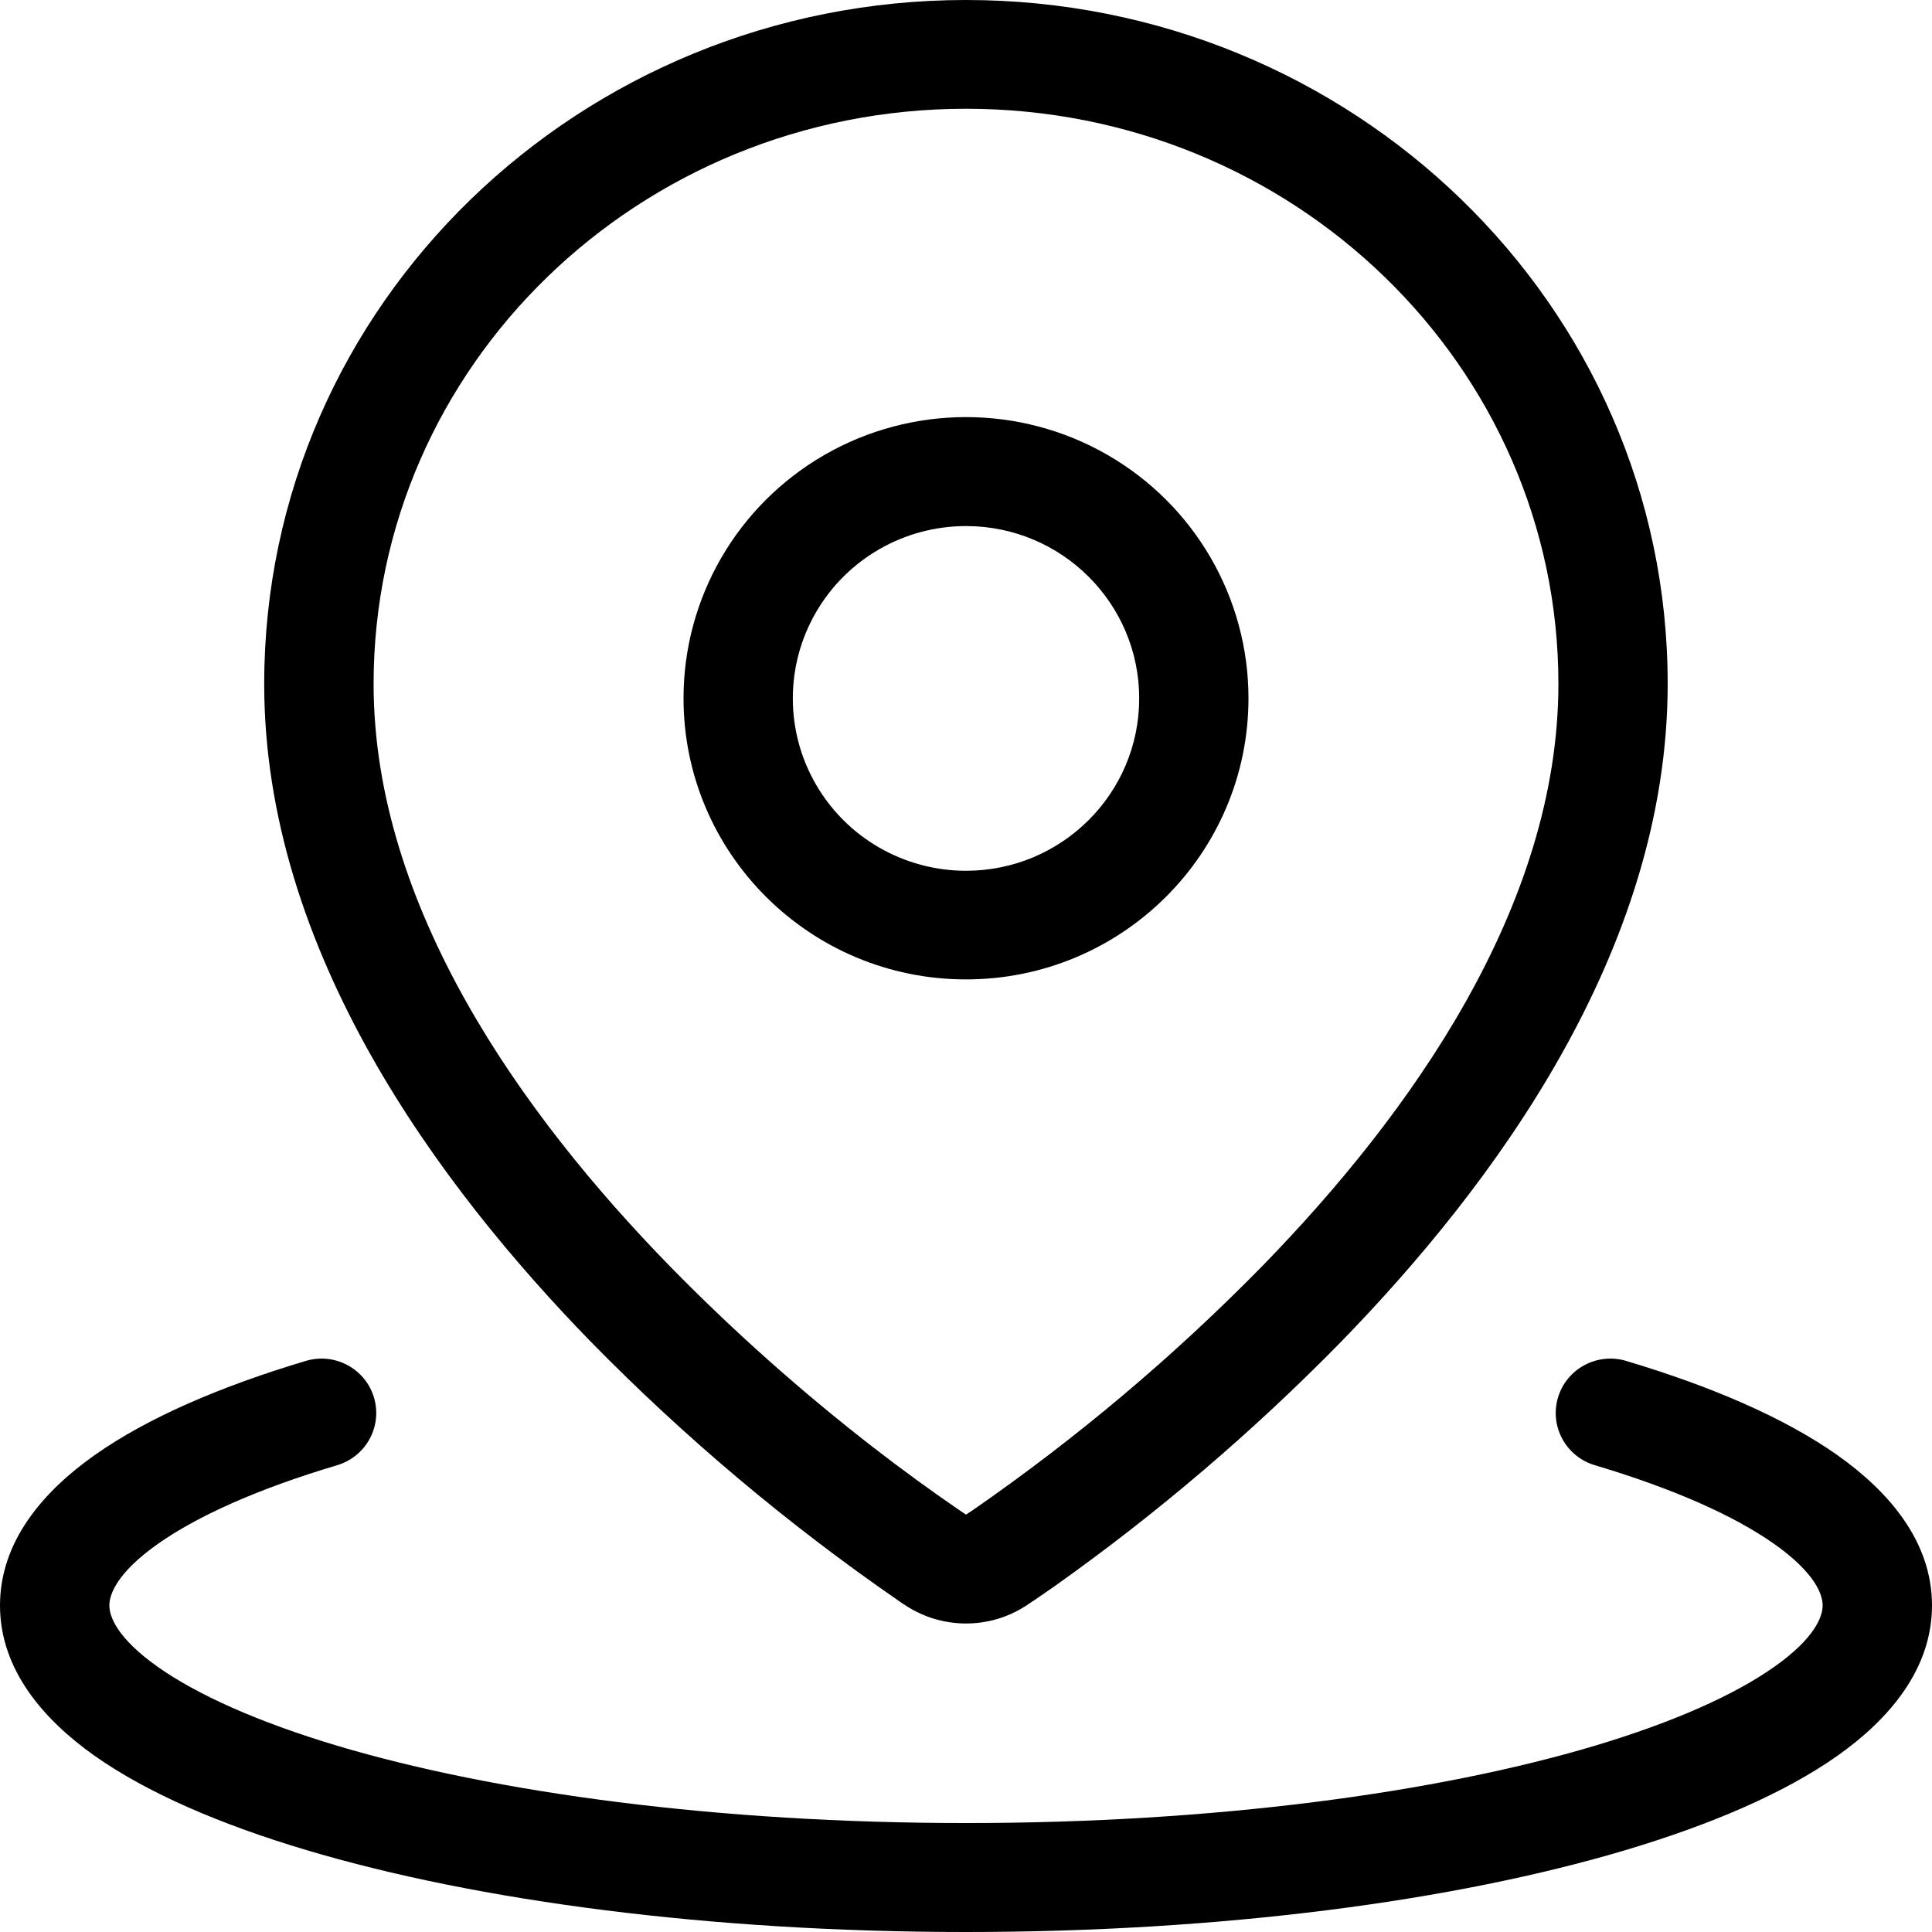 <?xml version="1.0" encoding="UTF-8"?>
<svg width="48px" height="48px" viewBox="0 0 48 48" version="1.1" xmlns="http://www.w3.org/2000/svg" xmlns:xlink="http://www.w3.org/1999/xlink">
    <title>地址</title>
    <g id="页面-1" stroke="none" stroke-width="1" fill="none" fill-rule="evenodd">
        <g id="6联系我们" transform="translate(-1108, -973)" fill="#000000" fill-rule="nonzero">
            <g id="地址" transform="translate(1108, 973)">
                <path d="M24,0 C14.436,0 6.564,7.545 6.564,16.993 C6.564,23.64 10.912,29.468 14.689,33.346 C17.018,35.72 19.57,37.868 22.31,39.76 L22.451,39.858 L22.492,39.882 L22.506,39.89 L22.511,39.895 C23.416,40.482 24.587,40.482 25.489,39.895 L25.492,39.893 L25.494,39.893 L25.505,39.885 L25.511,39.882 L25.546,39.858 L25.638,39.795 L25.693,39.76 L26.201,39.409 C28.747,37.603 31.126,35.574 33.309,33.346 C37.085,29.468 41.433,23.638 41.433,16.993 C41.436,7.545 33.564,0 24,0 Z M9.282,16.991 C9.282,9.1 15.87,2.702 24,2.702 C32.13,2.702 38.718,9.1 38.718,16.991 C38.718,22.523 35.04,27.683 31.358,31.458 C29.159,33.701 26.751,35.731 24.166,37.521 L24.043,37.602 L24.011,37.624 L24.008,37.624 L24.003,37.629 L24,37.629 L23.995,37.624 L23.992,37.624 L23.959,37.602 L23.837,37.521 C23.11,37.023 22.398,36.503 21.701,35.963 C19.915,34.579 18.225,33.075 16.645,31.461 C12.96,27.686 9.282,22.526 9.282,16.991 Z M16.982,17.348 C16.982,14.852 18.319,12.546 20.491,11.298 C22.662,10.051 25.338,10.051 27.509,11.298 C29.681,12.546 31.018,14.852 31.018,17.348 C31.018,21.205 27.876,24.333 24,24.333 C20.124,24.333 16.982,21.205 16.982,17.348 Z M24,13.07 C22.463,13.07 21.042,13.886 20.274,15.211 C19.505,16.535 19.505,18.168 20.274,19.493 C21.042,20.818 22.463,21.634 24,21.634 C26.376,21.634 28.303,19.717 28.303,17.352 C28.303,14.987 26.376,13.07 24,13.07 Z M9.29,34.717 C9.394,35.06 9.356,35.431 9.185,35.747 C9.015,36.063 8.725,36.298 8.379,36.402 C6.401,36.991 4.902,37.667 3.923,38.357 C2.91,39.073 2.717,39.609 2.717,39.887 C2.717,40.163 2.91,40.699 3.923,41.415 C4.902,42.105 6.401,42.781 8.379,43.373 C12.319,44.547 17.84,45.293 24,45.293 C30.16,45.293 35.683,44.547 39.621,43.373 C41.599,42.781 43.098,42.105 44.077,41.415 C45.09,40.701 45.283,40.163 45.283,39.887 C45.283,39.609 45.09,39.073 44.077,38.357 C43.098,37.667 41.599,36.991 39.621,36.402 C38.902,36.187 38.494,35.434 38.709,34.718 C38.924,34.003 39.682,33.597 40.4,33.811 C42.52,34.444 44.335,35.225 45.65,36.153 C46.927,37.056 48,38.297 48,39.885 C48,41.475 46.929,42.719 45.65,43.622 C44.335,44.549 42.52,45.328 40.4,45.961 C36.145,47.232 30.347,48 24,48 C17.653,48 11.855,47.232 7.6,45.961 C5.48,45.328 3.665,44.549 2.35,43.622 C1.073,42.719 0,41.475 0,39.887 C0,38.297 1.071,37.056 2.35,36.153 C3.665,35.225 5.48,34.444 7.6,33.811 C8.318,33.597 9.074,34.003 9.29,34.717 L9.29,34.717 Z" id="形状"></path>
            </g>
        </g>
    </g>
</svg>
